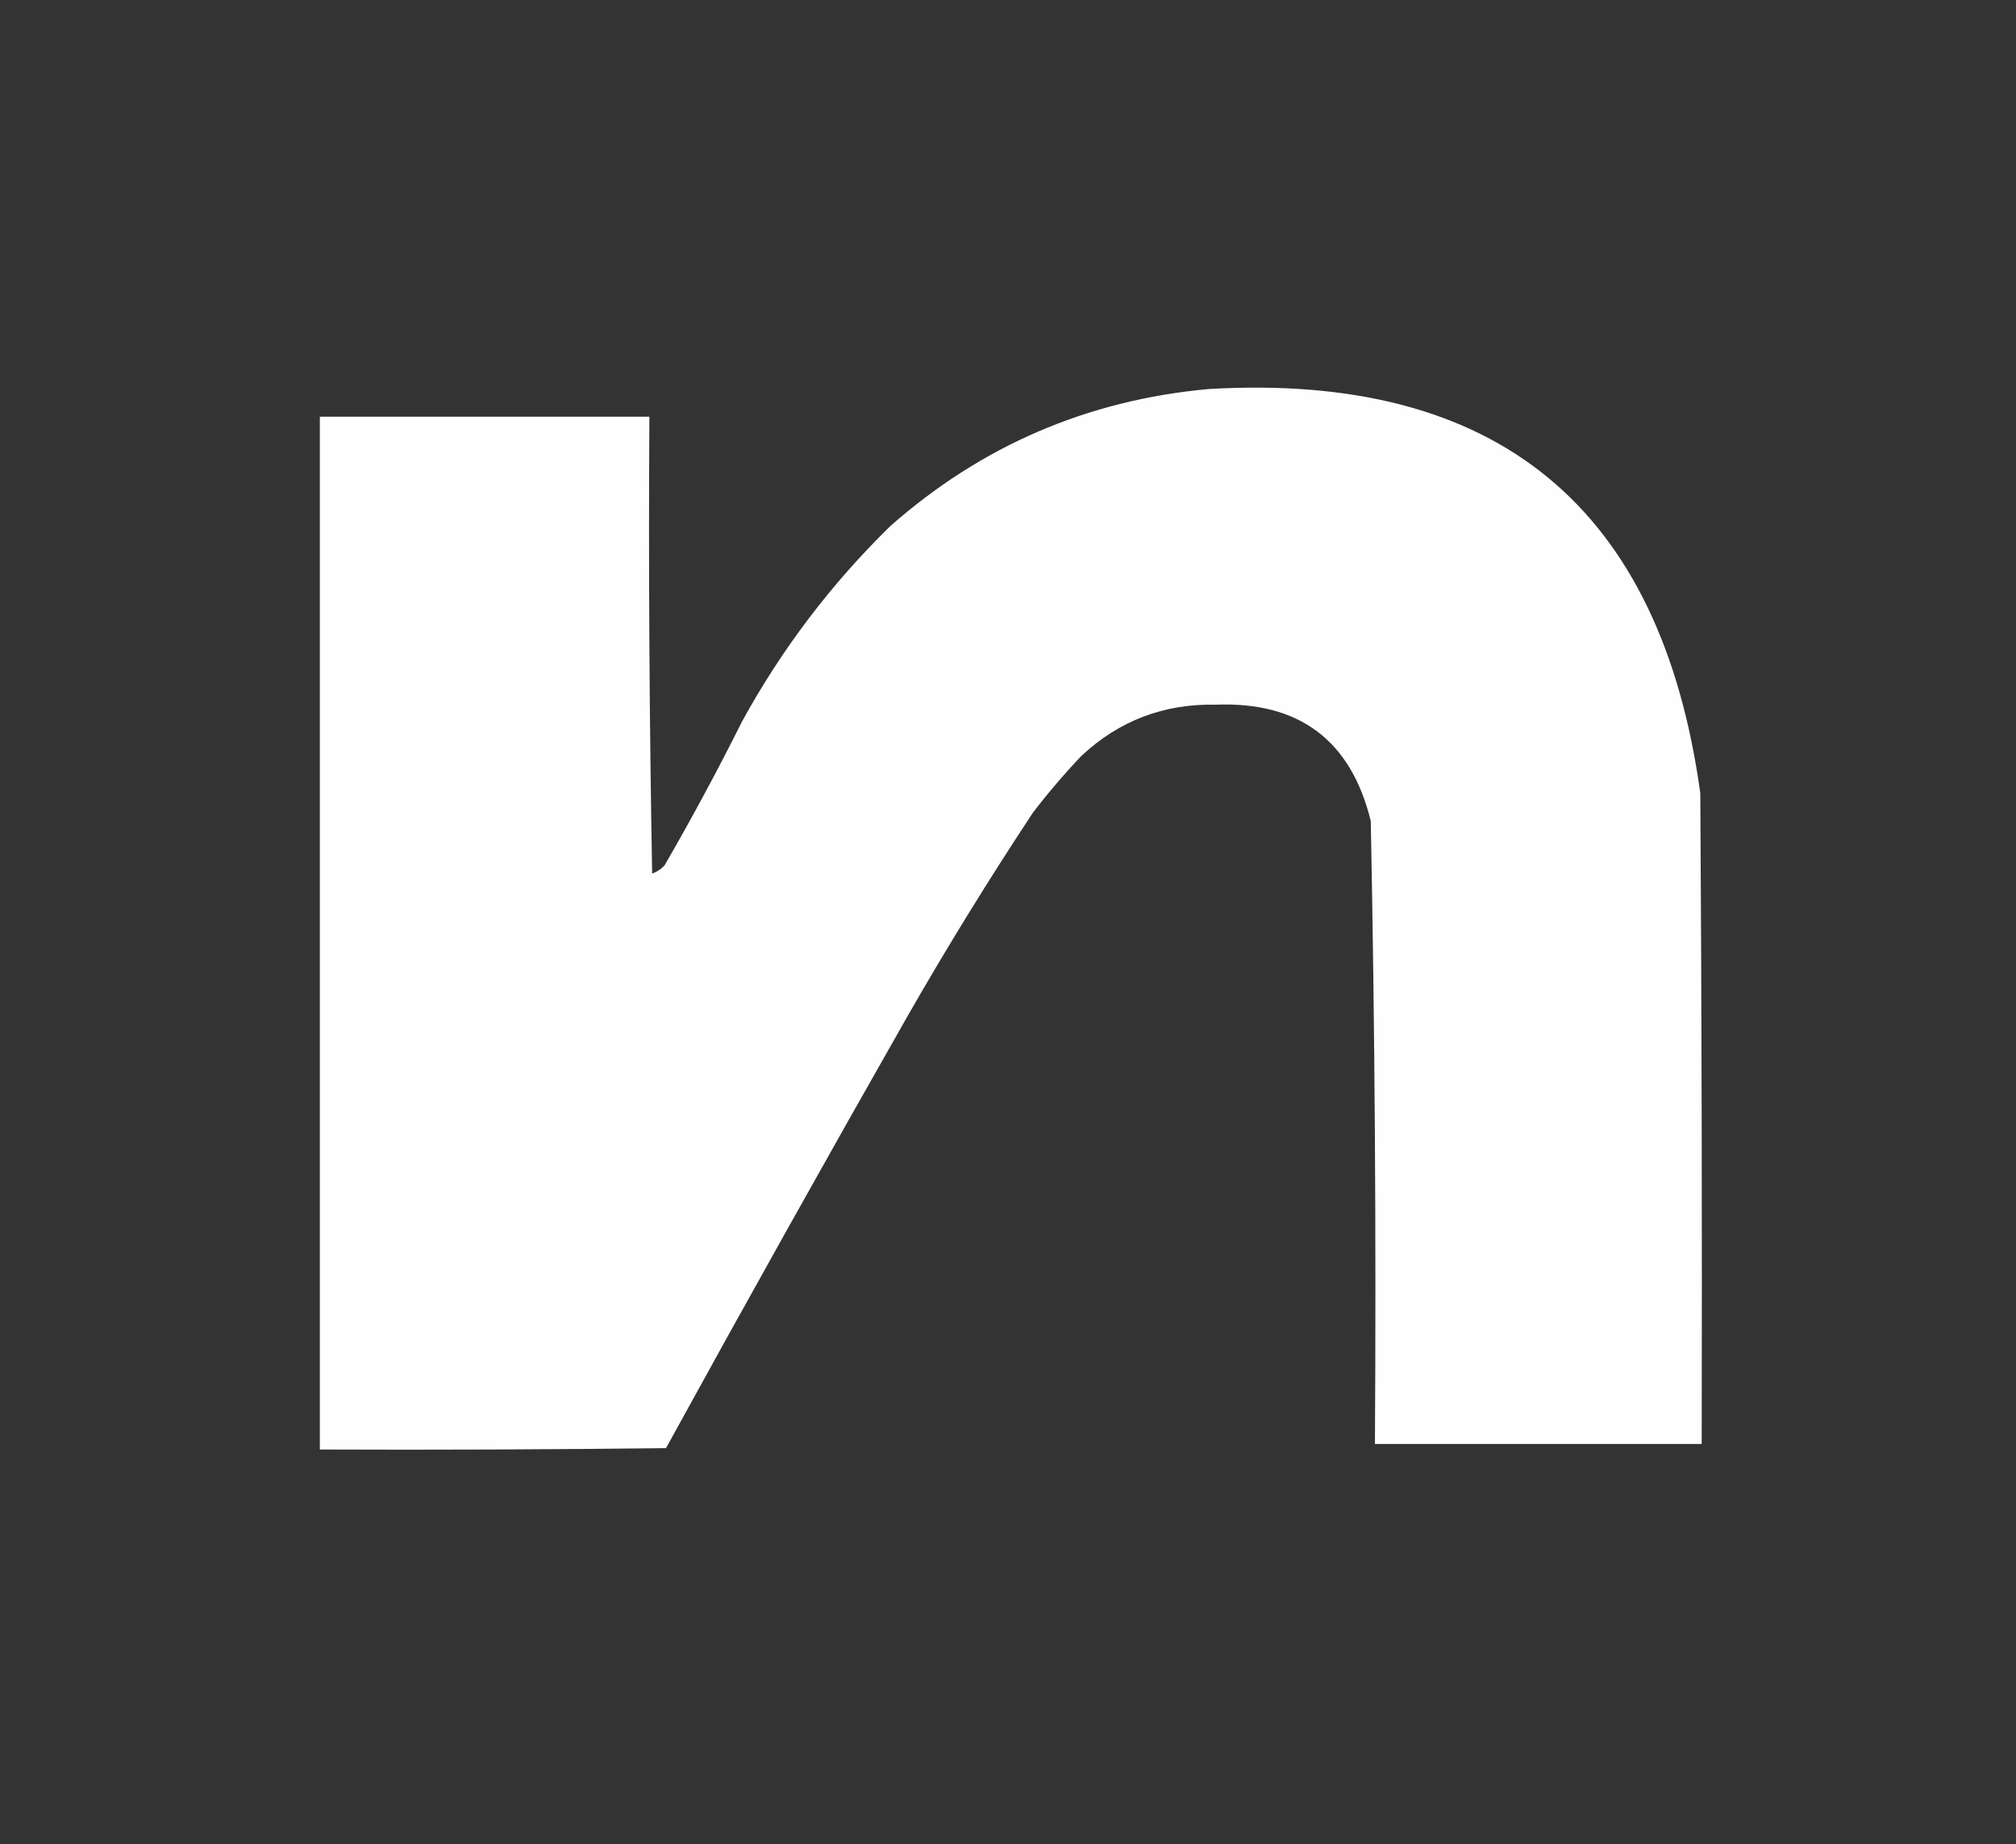 <?xml version="1.0" encoding="UTF-8"?>
<!DOCTYPE svg PUBLIC "-//W3C//DTD SVG 1.1//EN" "http://www.w3.org/Graphics/SVG/1.1/DTD/svg11.dtd">
<svg xmlns="http://www.w3.org/2000/svg" version="1.1" width="728px" height="666px" style="shape-rendering:geometricPrecision; text-rendering:geometricPrecision; image-rendering:optimizeQuality; fill-rule:evenodd; clip-rule:evenodd"
    xmlns:xlink="http://www.w3.org/1999/xlink">
    <rect width="100%" height="100%" fill="#333333" stroke="none"/>
    <g>
        <path style="opacity:0.995" fill="#fefffe" d="M 436.5,140.5 C 540.606,134.434 599.773,183.1 614,286.5C 614.5,364.833 614.667,443.166 614.5,521.5C 575.167,521.5 535.833,521.5 496.5,521.5C 496.979,446.473 496.479,371.473 495,296.5C 487.832,267.348 469.166,253.348 439,254.5C 420.265,254.124 404.099,260.291 390.5,273C 384.292,279.539 378.459,286.373 373,293.5C 357.248,317.331 342.248,341.665 328,366.5C 298.453,418.424 269.286,470.591 240.5,523C 198.835,523.5 157.168,523.667 115.5,523.5C 115.5,399.167 115.5,274.833 115.5,150.5C 155.167,150.5 194.833,150.5 234.5,150.5C 234.167,205.504 234.5,260.504 235.5,315.5C 237.258,314.872 238.758,313.872 240,312.5C 249.842,295.485 259.175,278.152 268,260.5C 282.313,234.396 300.146,210.896 321.5,190C 354.414,160.971 392.748,144.471 436.5,140.5 Z"/>
    </g>
</svg>
